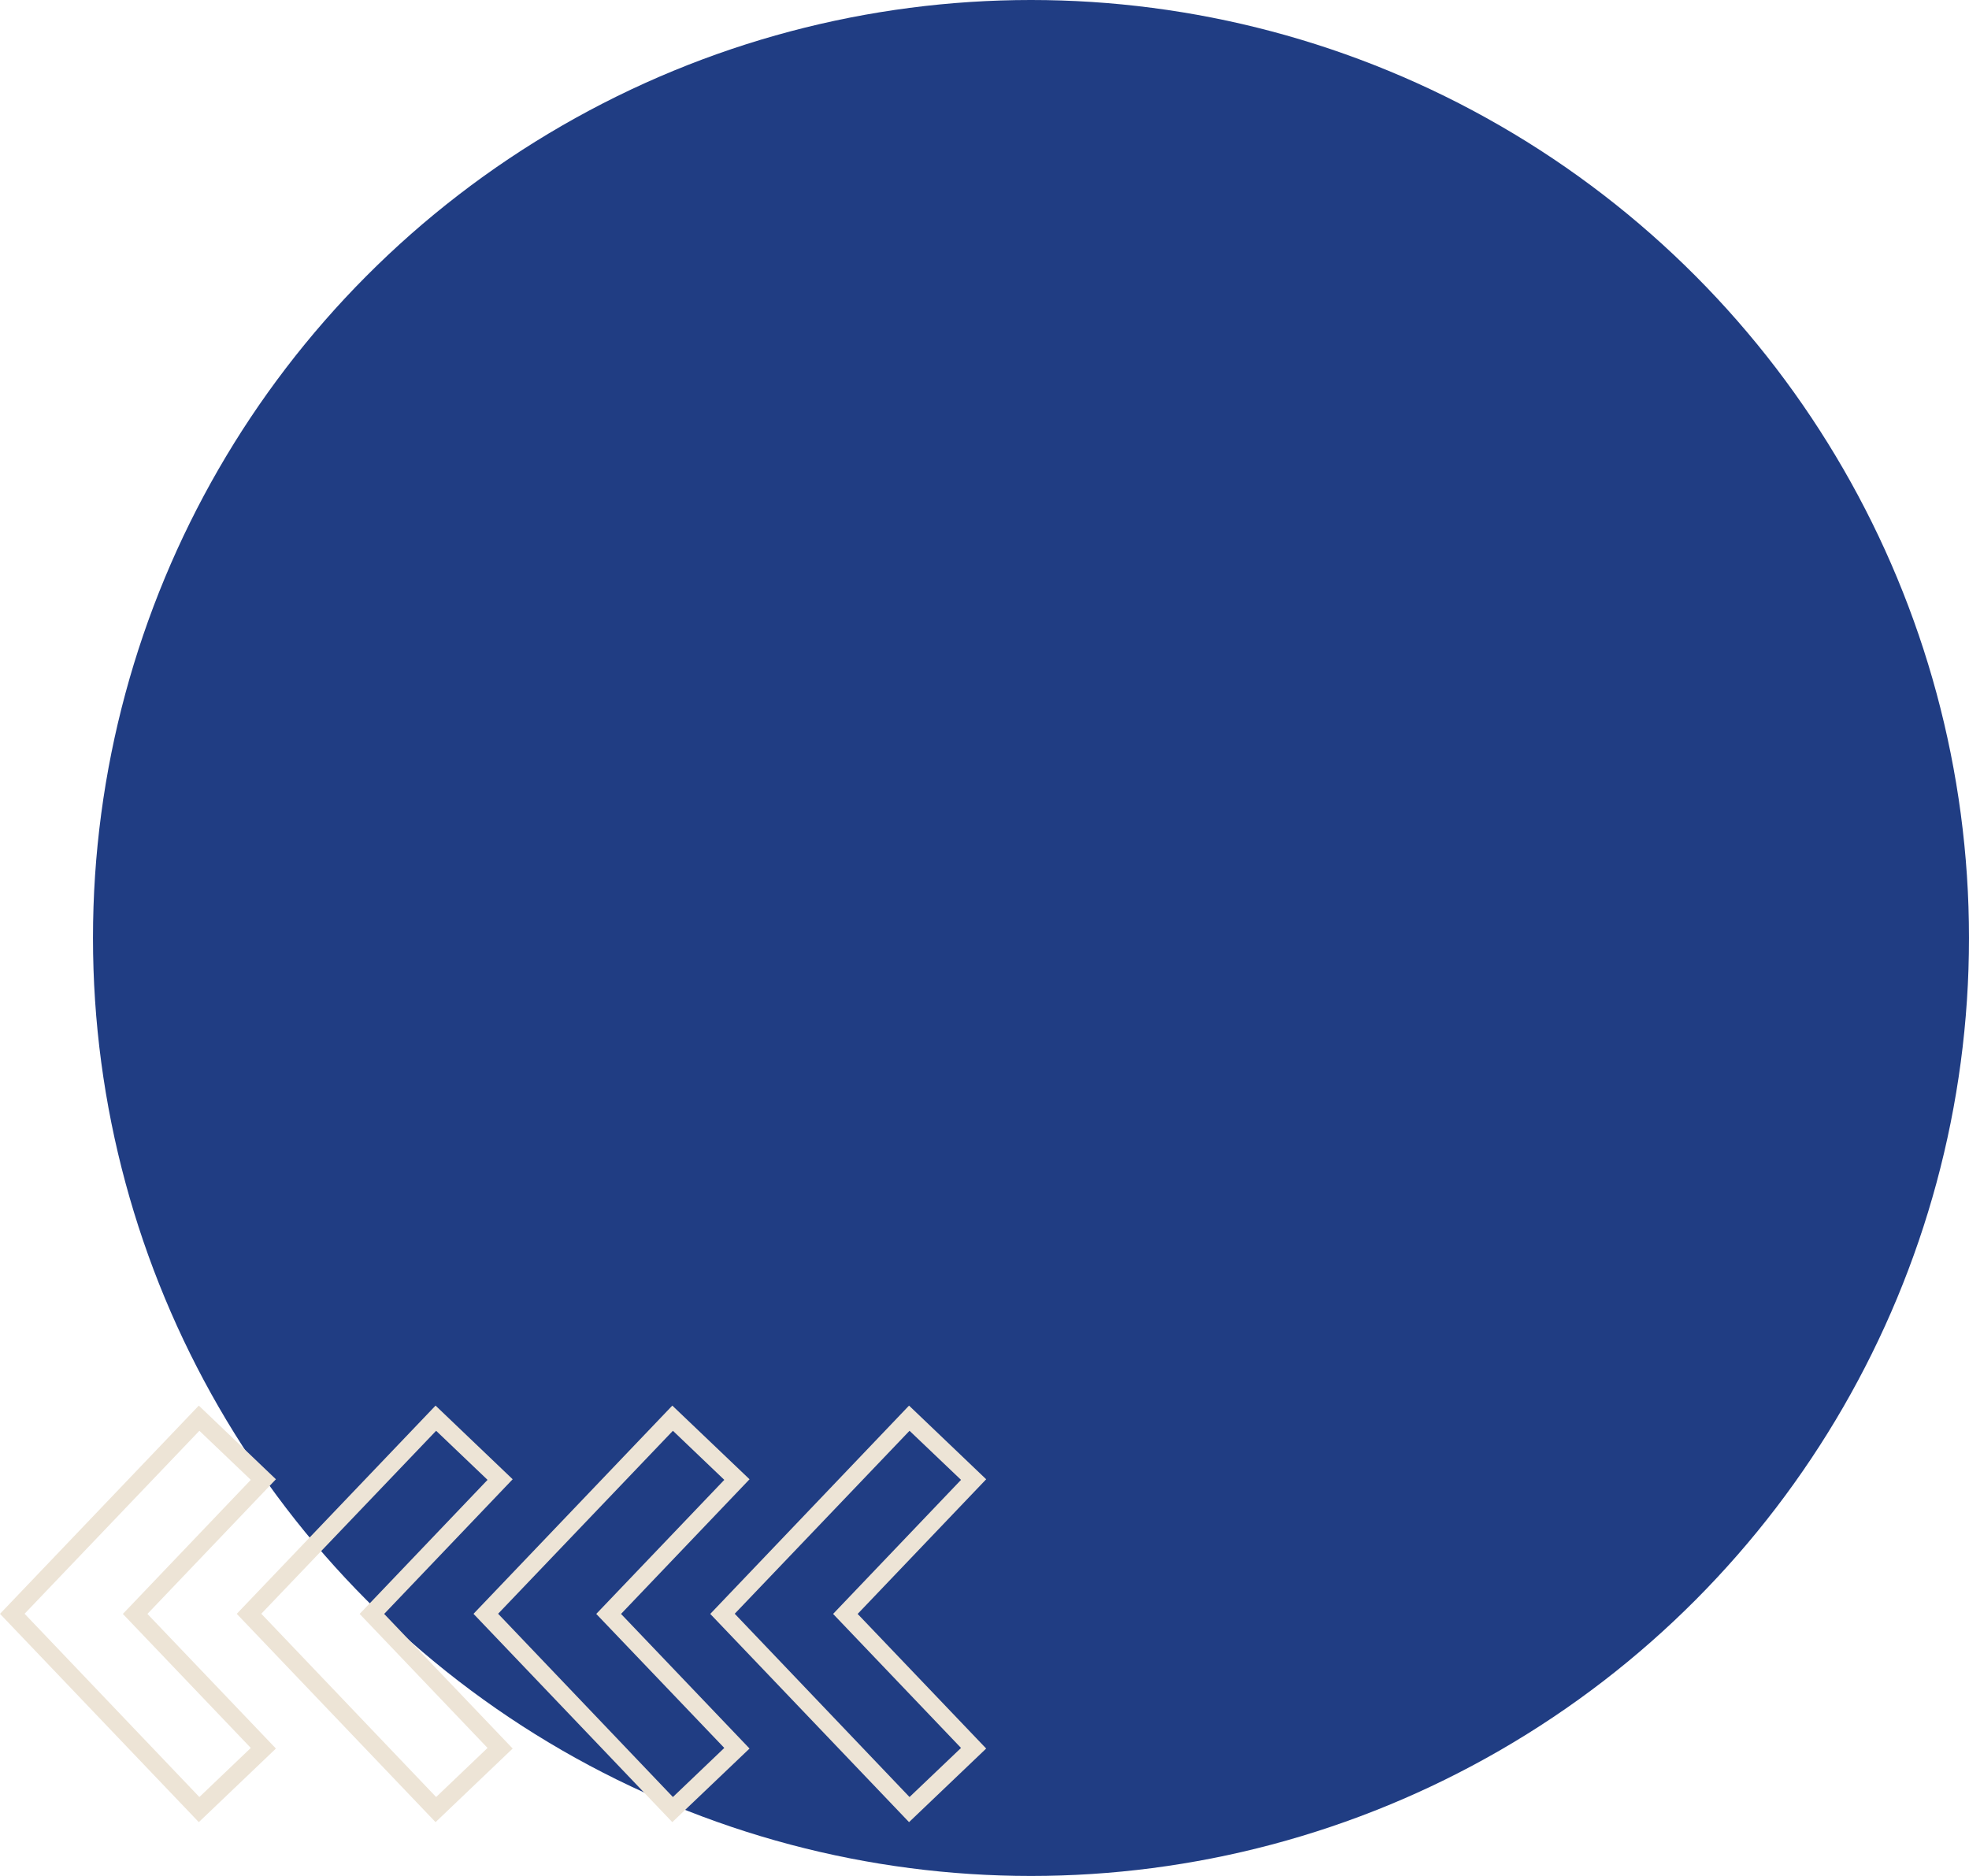 <svg fill="none" height="343" viewBox="0 0 360 343" width="360" xmlns="http://www.w3.org/2000/svg"><circle cx="188.5" cy="171.5" fill="#203d83" r="171.5"/><path d="m166.203 333.161 14.104-13.458-23.5-24.614 23.5-24.62-14.104-13.469-36.344 38.089zm.089-71.557 9.416 8.974-23.39 24.511 23.39 24.505-9.416 8.974-31.959-33.511zm-129.943 71.557 14.099-13.458-23.495-24.614 23.495-24.62-14.099-13.469-36.349 38.073zm.104-71.557 9.401 8.974-23.391 24.511 23.391 24.505-9.401 8.974-31.958-33.511zm43.182 71.557 14.099-13.458-23.495-24.614 23.495-24.62-14.099-13.469-36.349 38.073zm.104-71.557 9.401 8.974-23.385 24.511 23.385 24.505-9.401 8.974-31.964-33.511zm43.182 71.557 14.12-13.458-23.495-24.614 23.495-24.62-14.12-13.469-36.349 38.073zm.109-71.557 9.396 8.974-23.411 24.511 23.411 24.505-9.396 8.974-31.958-33.511z" fill="#ede4d6"/></svg>
